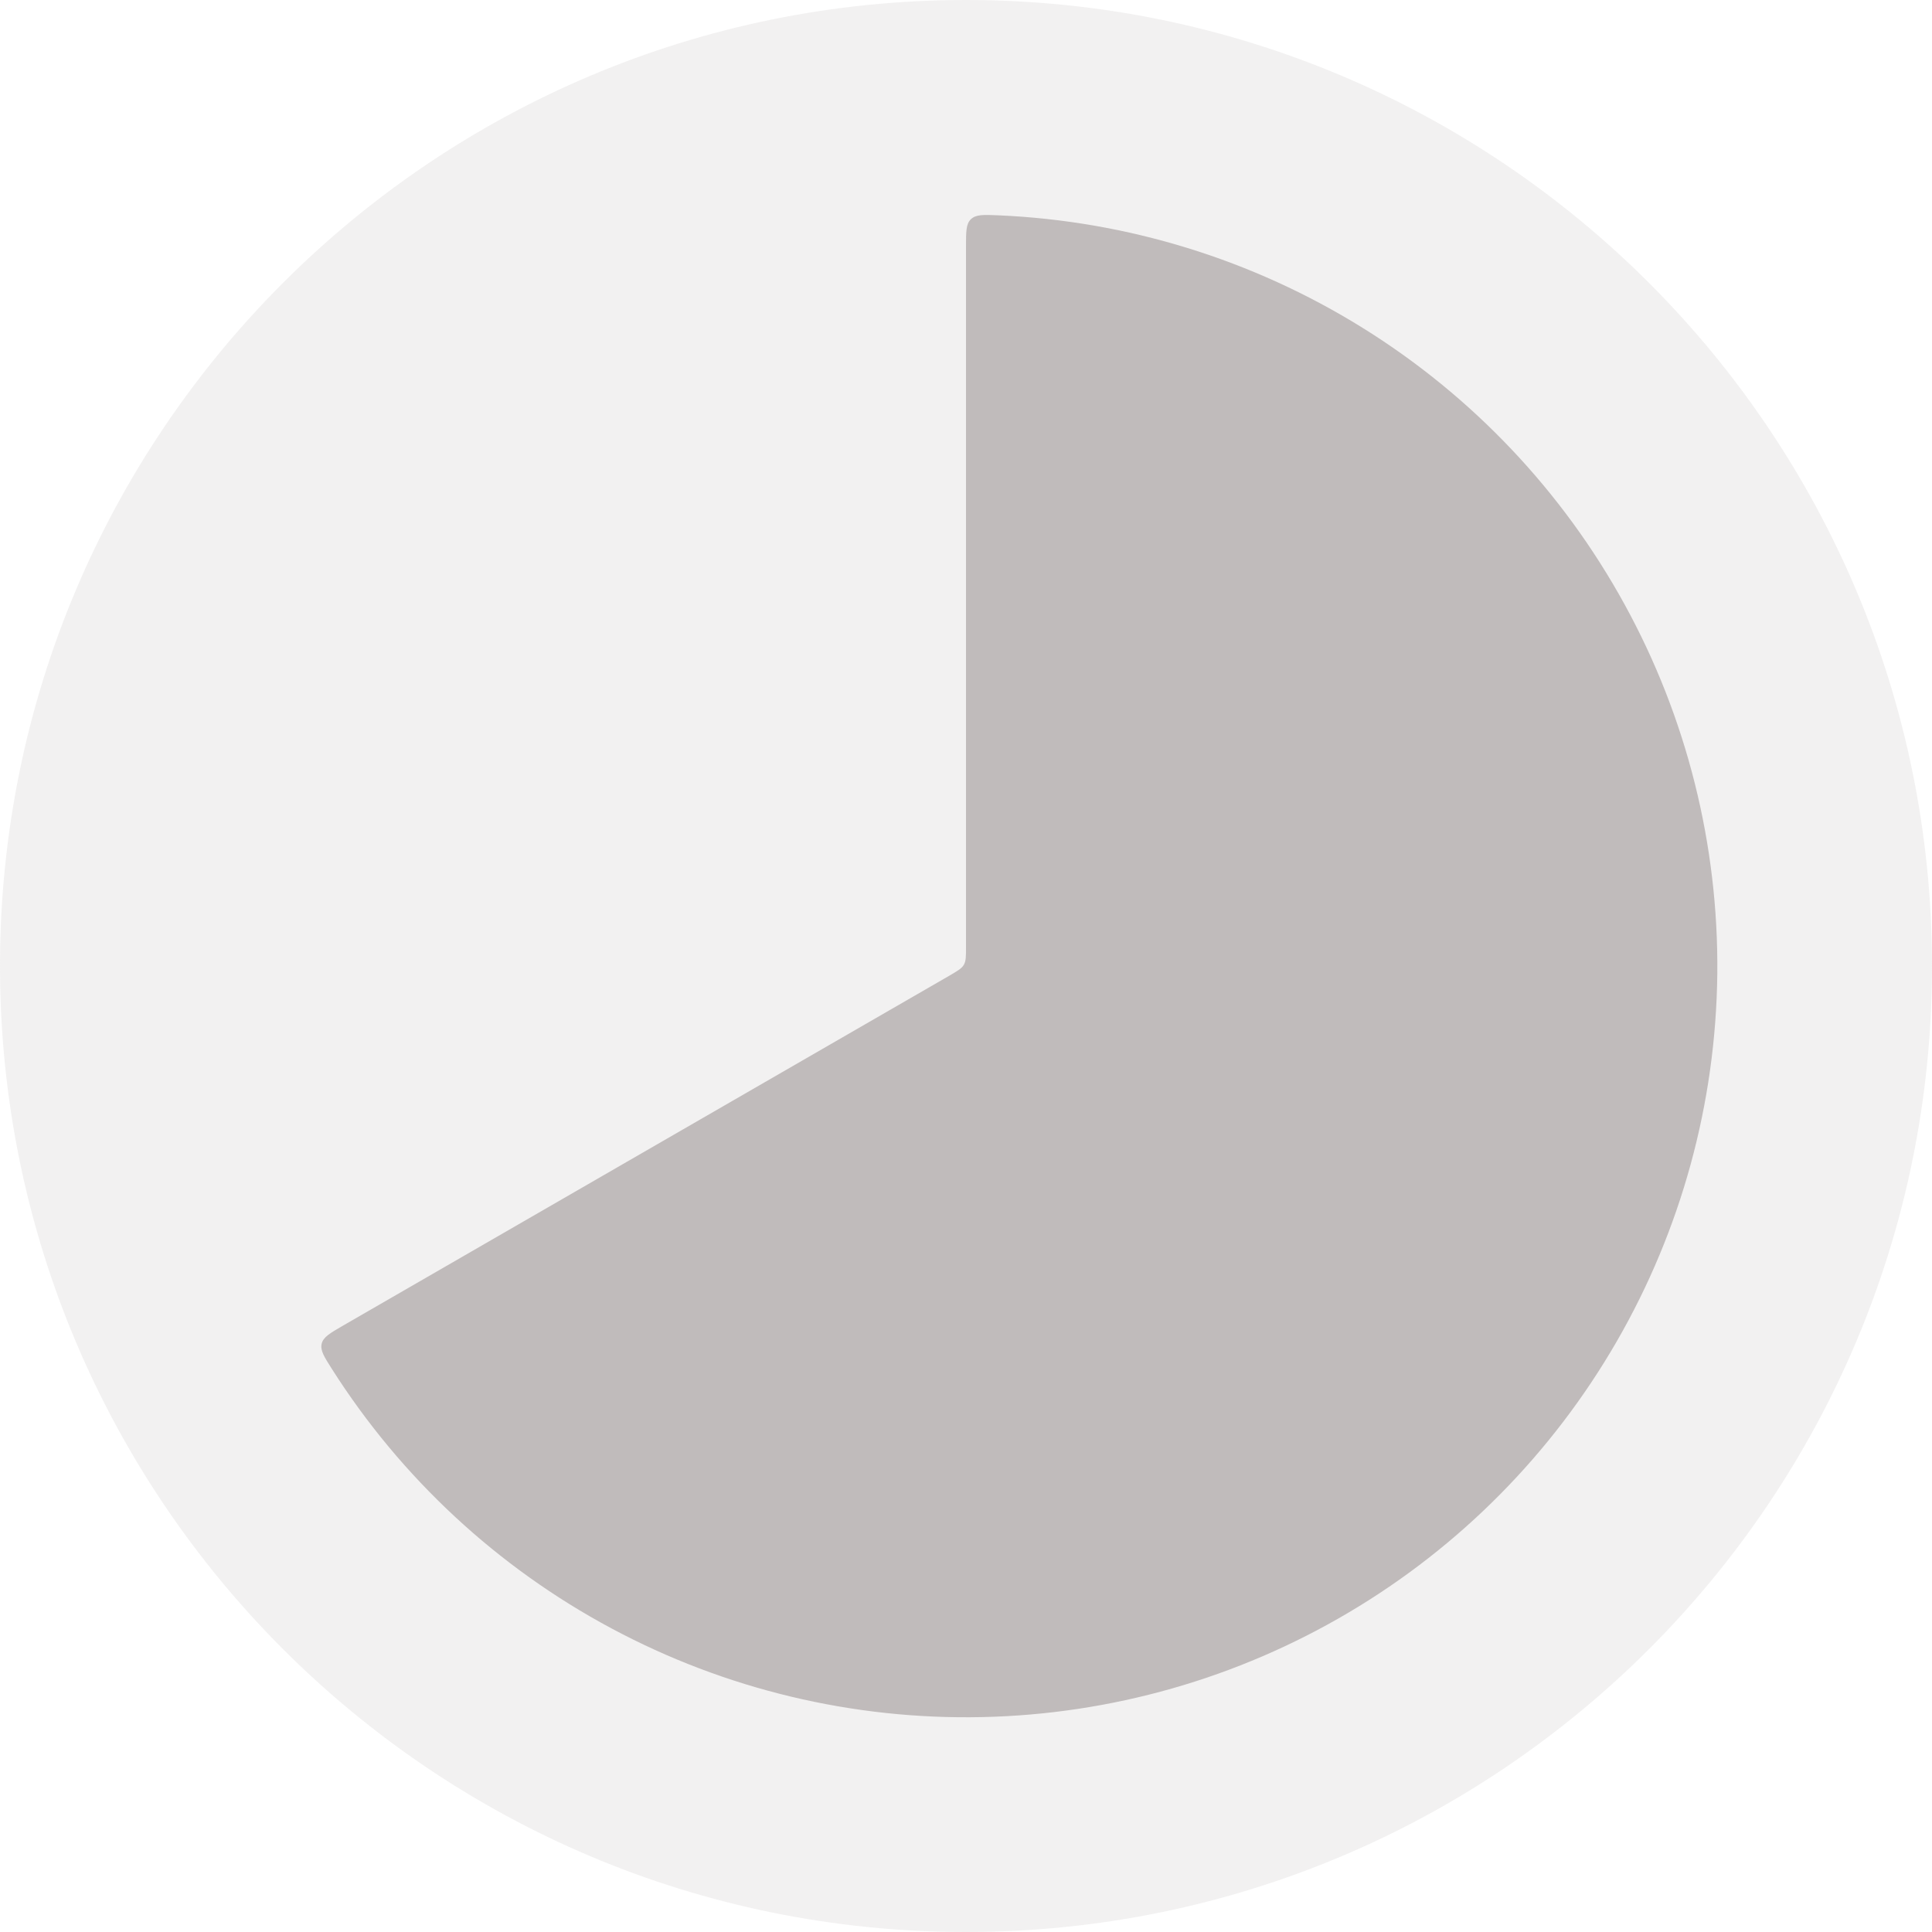 <svg width="38" height="38" viewBox="0 0 38 38" fill="none" xmlns="http://www.w3.org/2000/svg">
<path d="M19 38C29.493 38 38 29.493 38 19C38 8.507 29.493 0 19 0C8.507 0 0 8.507 0 19C0 29.493 8.507 38 19 38Z" fill="#C0BBBB" fill-opacity="0.21"/>
<path d="M19 4.856C19 4.554 19 4.404 19.097 4.311C19.195 4.218 19.342 4.222 19.634 4.235C22.172 4.344 24.639 5.105 26.797 6.446C28.955 7.786 30.731 9.66 31.953 11.887C33.176 14.113 33.804 16.618 33.777 19.158C33.749 21.698 33.068 24.188 31.797 26.388C30.527 28.588 28.711 30.424 26.525 31.717C24.339 33.011 21.856 33.719 19.316 33.773C16.776 33.828 14.265 33.227 12.026 32.028C9.786 30.829 7.893 29.073 6.53 26.929C6.374 26.684 6.296 26.56 6.327 26.429C6.359 26.298 6.49 26.222 6.749 26.072L18.684 19.184C18.838 19.093 18.916 19.049 18.958 18.975C19 18.903 19 18.812 19 18.635V4.856Z" fill="#C0BBBB"/>
</svg>
